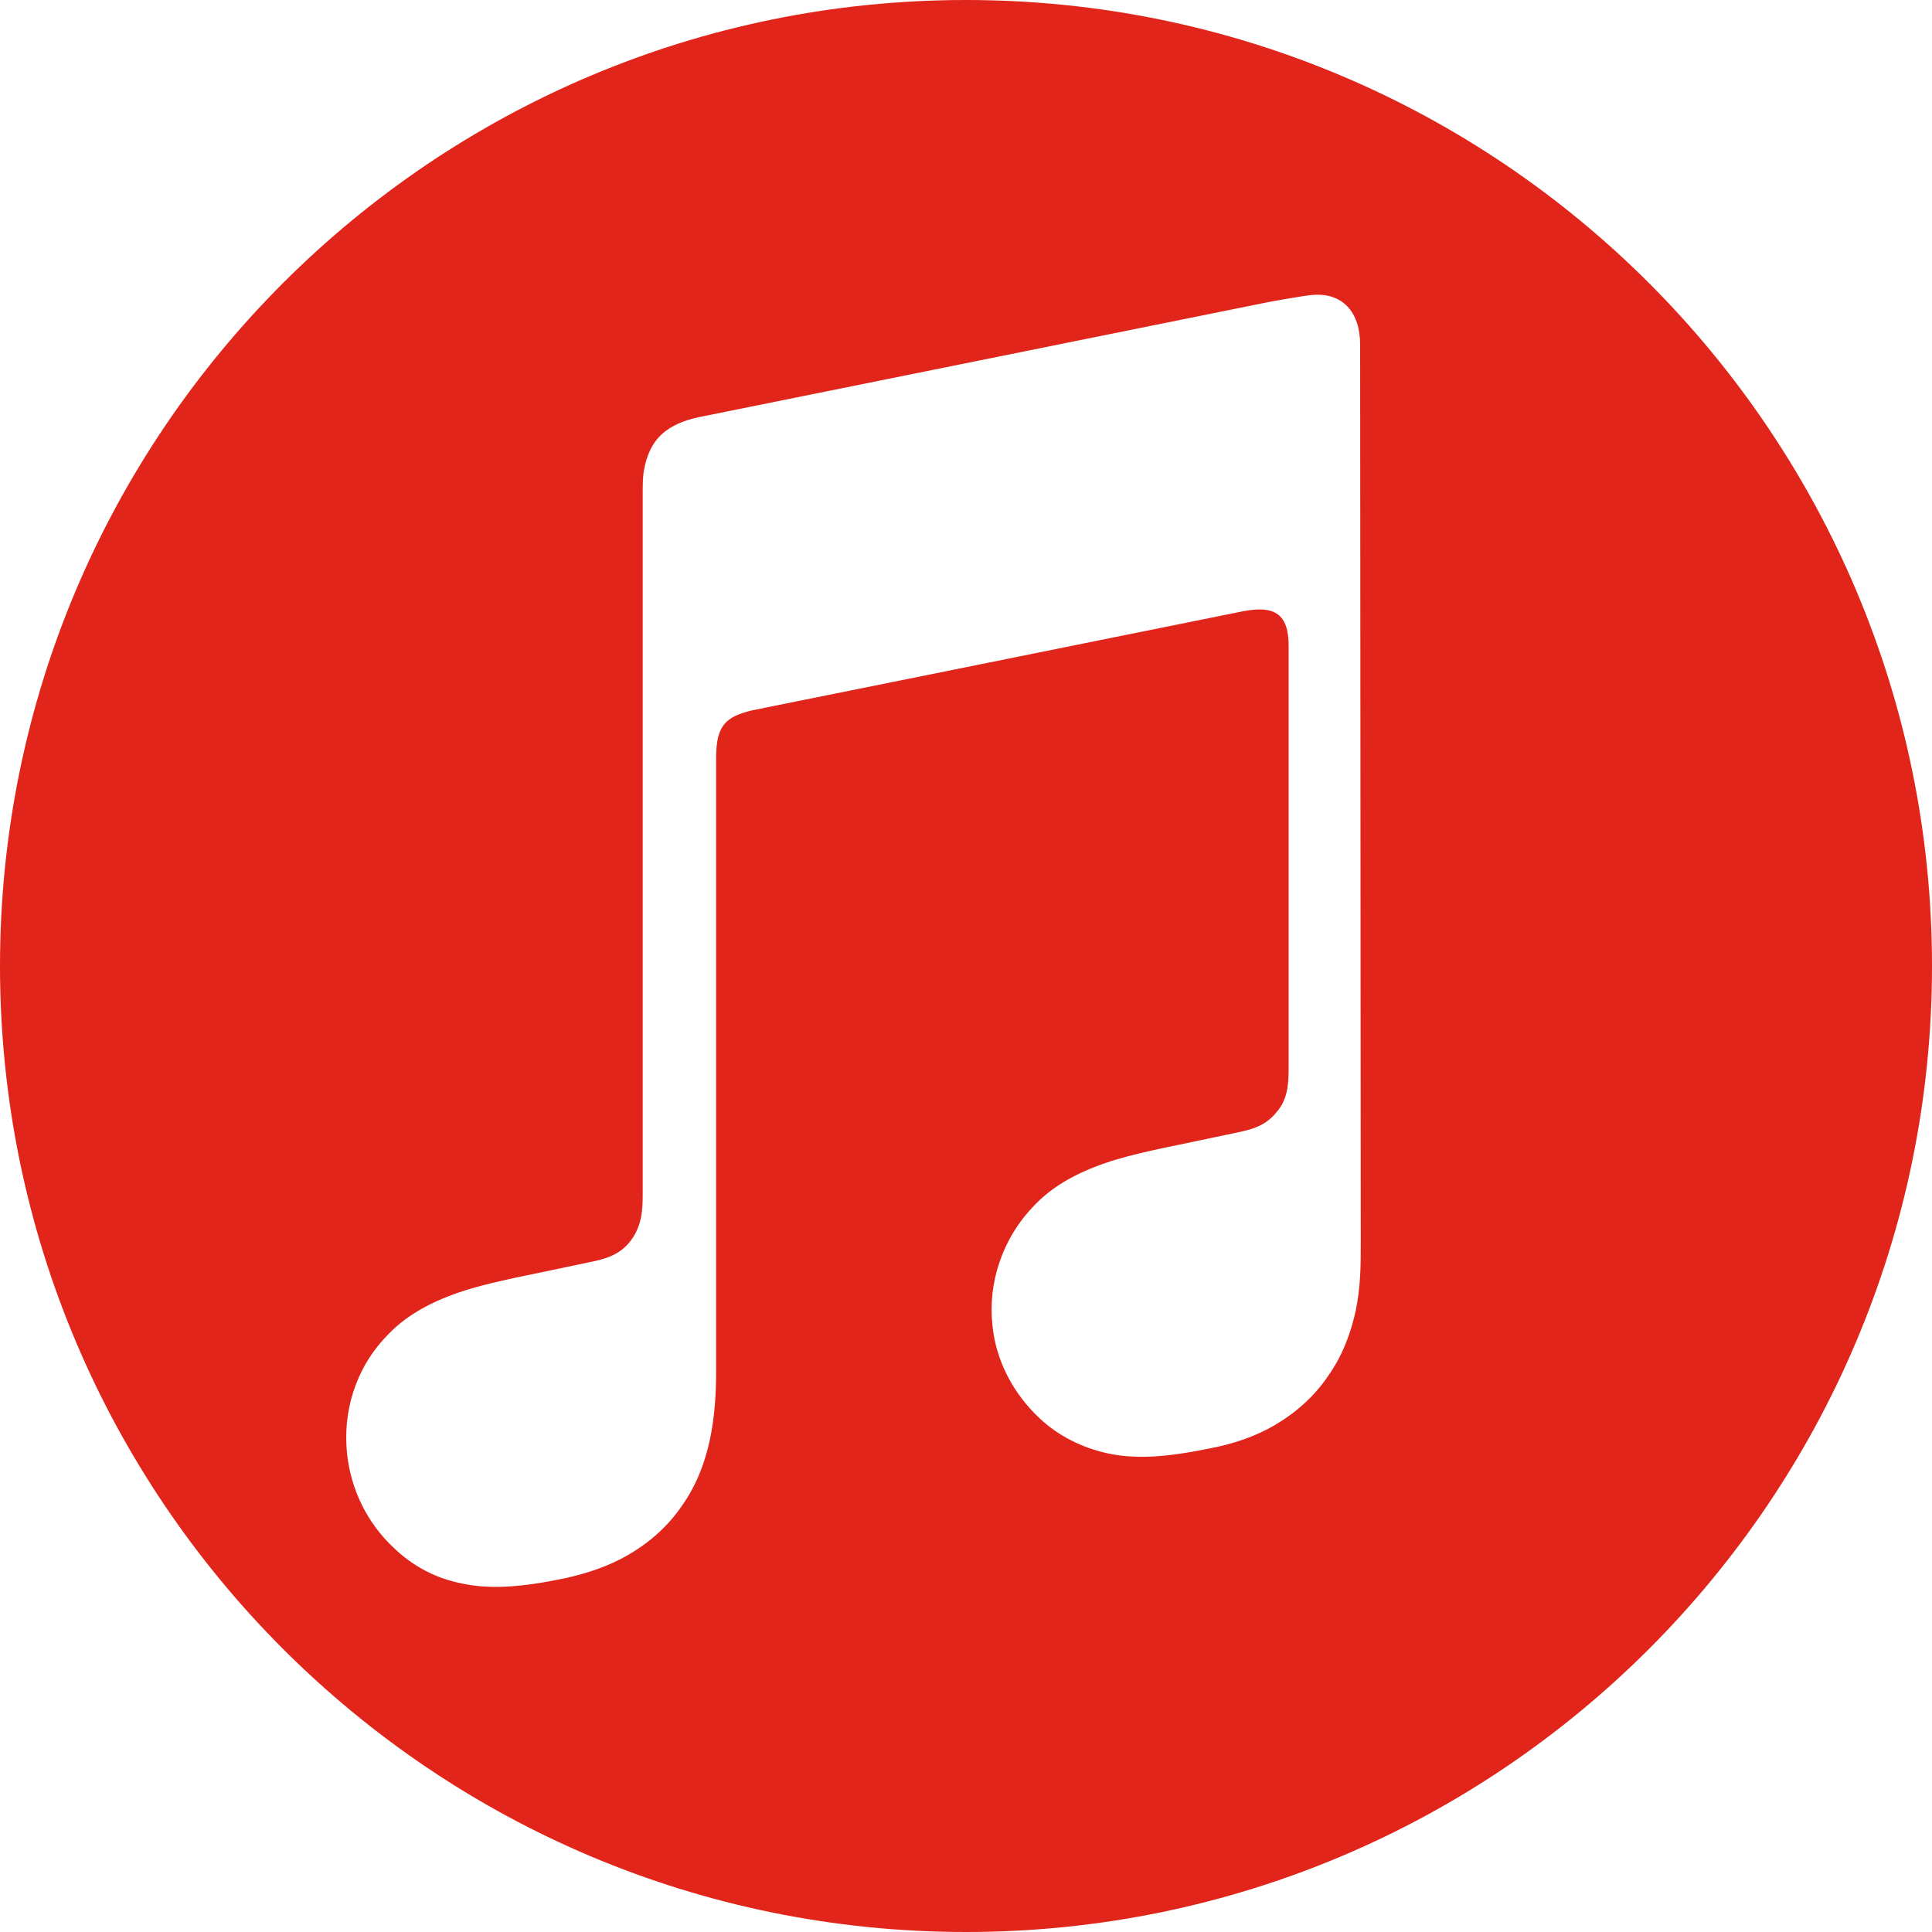 <?xml version="1.0" encoding="utf-8"?>
<!-- Generator: Adobe Illustrator 26.0.1, SVG Export Plug-In . SVG Version: 6.00 Build 0)  -->
<svg version="1.1" id="Calque_1" xmlns="http://www.w3.org/2000/svg" xmlns:xlink="http://www.w3.org/1999/xlink" x="0px" y="0px"
	 viewBox="0 0 30 30" style="enable-background:new 0 0 30 30;" xml:space="preserve">
<style type="text/css">
	.st0{fill:#E1251B;}
</style>
<path class="st0" d="M15,0C6.72,0,0,6.72,0,15s6.72,15,15,15s15-6.72,15-15S23.28,0,15,0z M21.13,19.27c0,0.37,0,0.71-0.08,1.09
	c-0.08,0.36-0.21,0.7-0.43,1.01c-0.21,0.31-0.49,0.56-0.81,0.75s-0.66,0.3-1.02,0.37c-0.68,0.14-1.15,0.17-1.58,0.08
	c-0.42-0.09-0.78-0.28-1.06-0.54c-0.42-0.39-0.69-0.91-0.74-1.46c-0.07-0.64,0.15-1.33,0.63-1.83c0.24-0.26,0.55-0.46,0.96-0.62
	c0.43-0.17,0.9-0.26,1.62-0.41c0.19-0.04,0.38-0.08,0.57-0.12c0.25-0.05,0.47-0.11,0.64-0.33c0.18-0.21,0.18-0.47,0.18-0.73v-6.5
	c0-0.5-0.22-0.63-0.7-0.54c-0.34,0.07-7.63,1.54-7.63,1.54c-0.41,0.1-0.56,0.23-0.56,0.74v9.51c0,0.37-0.02,0.71-0.1,1.09
	c-0.08,0.36-0.21,0.7-0.43,1.01c-0.21,0.31-0.49,0.56-0.81,0.75c-0.32,0.19-0.66,0.3-1.02,0.38c-0.68,0.14-1.15,0.17-1.58,0.08
	c-0.42-0.08-0.78-0.28-1.06-0.55c-0.42-0.39-0.67-0.91-0.73-1.46C5.32,21.94,5.51,21.26,6,20.75c0.24-0.26,0.55-0.46,0.96-0.62
	c0.43-0.17,0.9-0.26,1.62-0.41c0.19-0.04,0.38-0.08,0.57-0.12c0.25-0.05,0.47-0.11,0.64-0.33s0.19-0.46,0.19-0.72V7.6
	c0-0.15,0.01-0.25,0.02-0.3c0.04-0.23,0.13-0.43,0.29-0.57c0.14-0.12,0.32-0.2,0.55-0.25l0,0l8.76-1.77
	c0.08-0.02,0.71-0.13,0.78-0.13c0.47-0.04,0.74,0.27,0.74,0.77L21.13,19.27L21.13,19.27z"/>
</svg>
